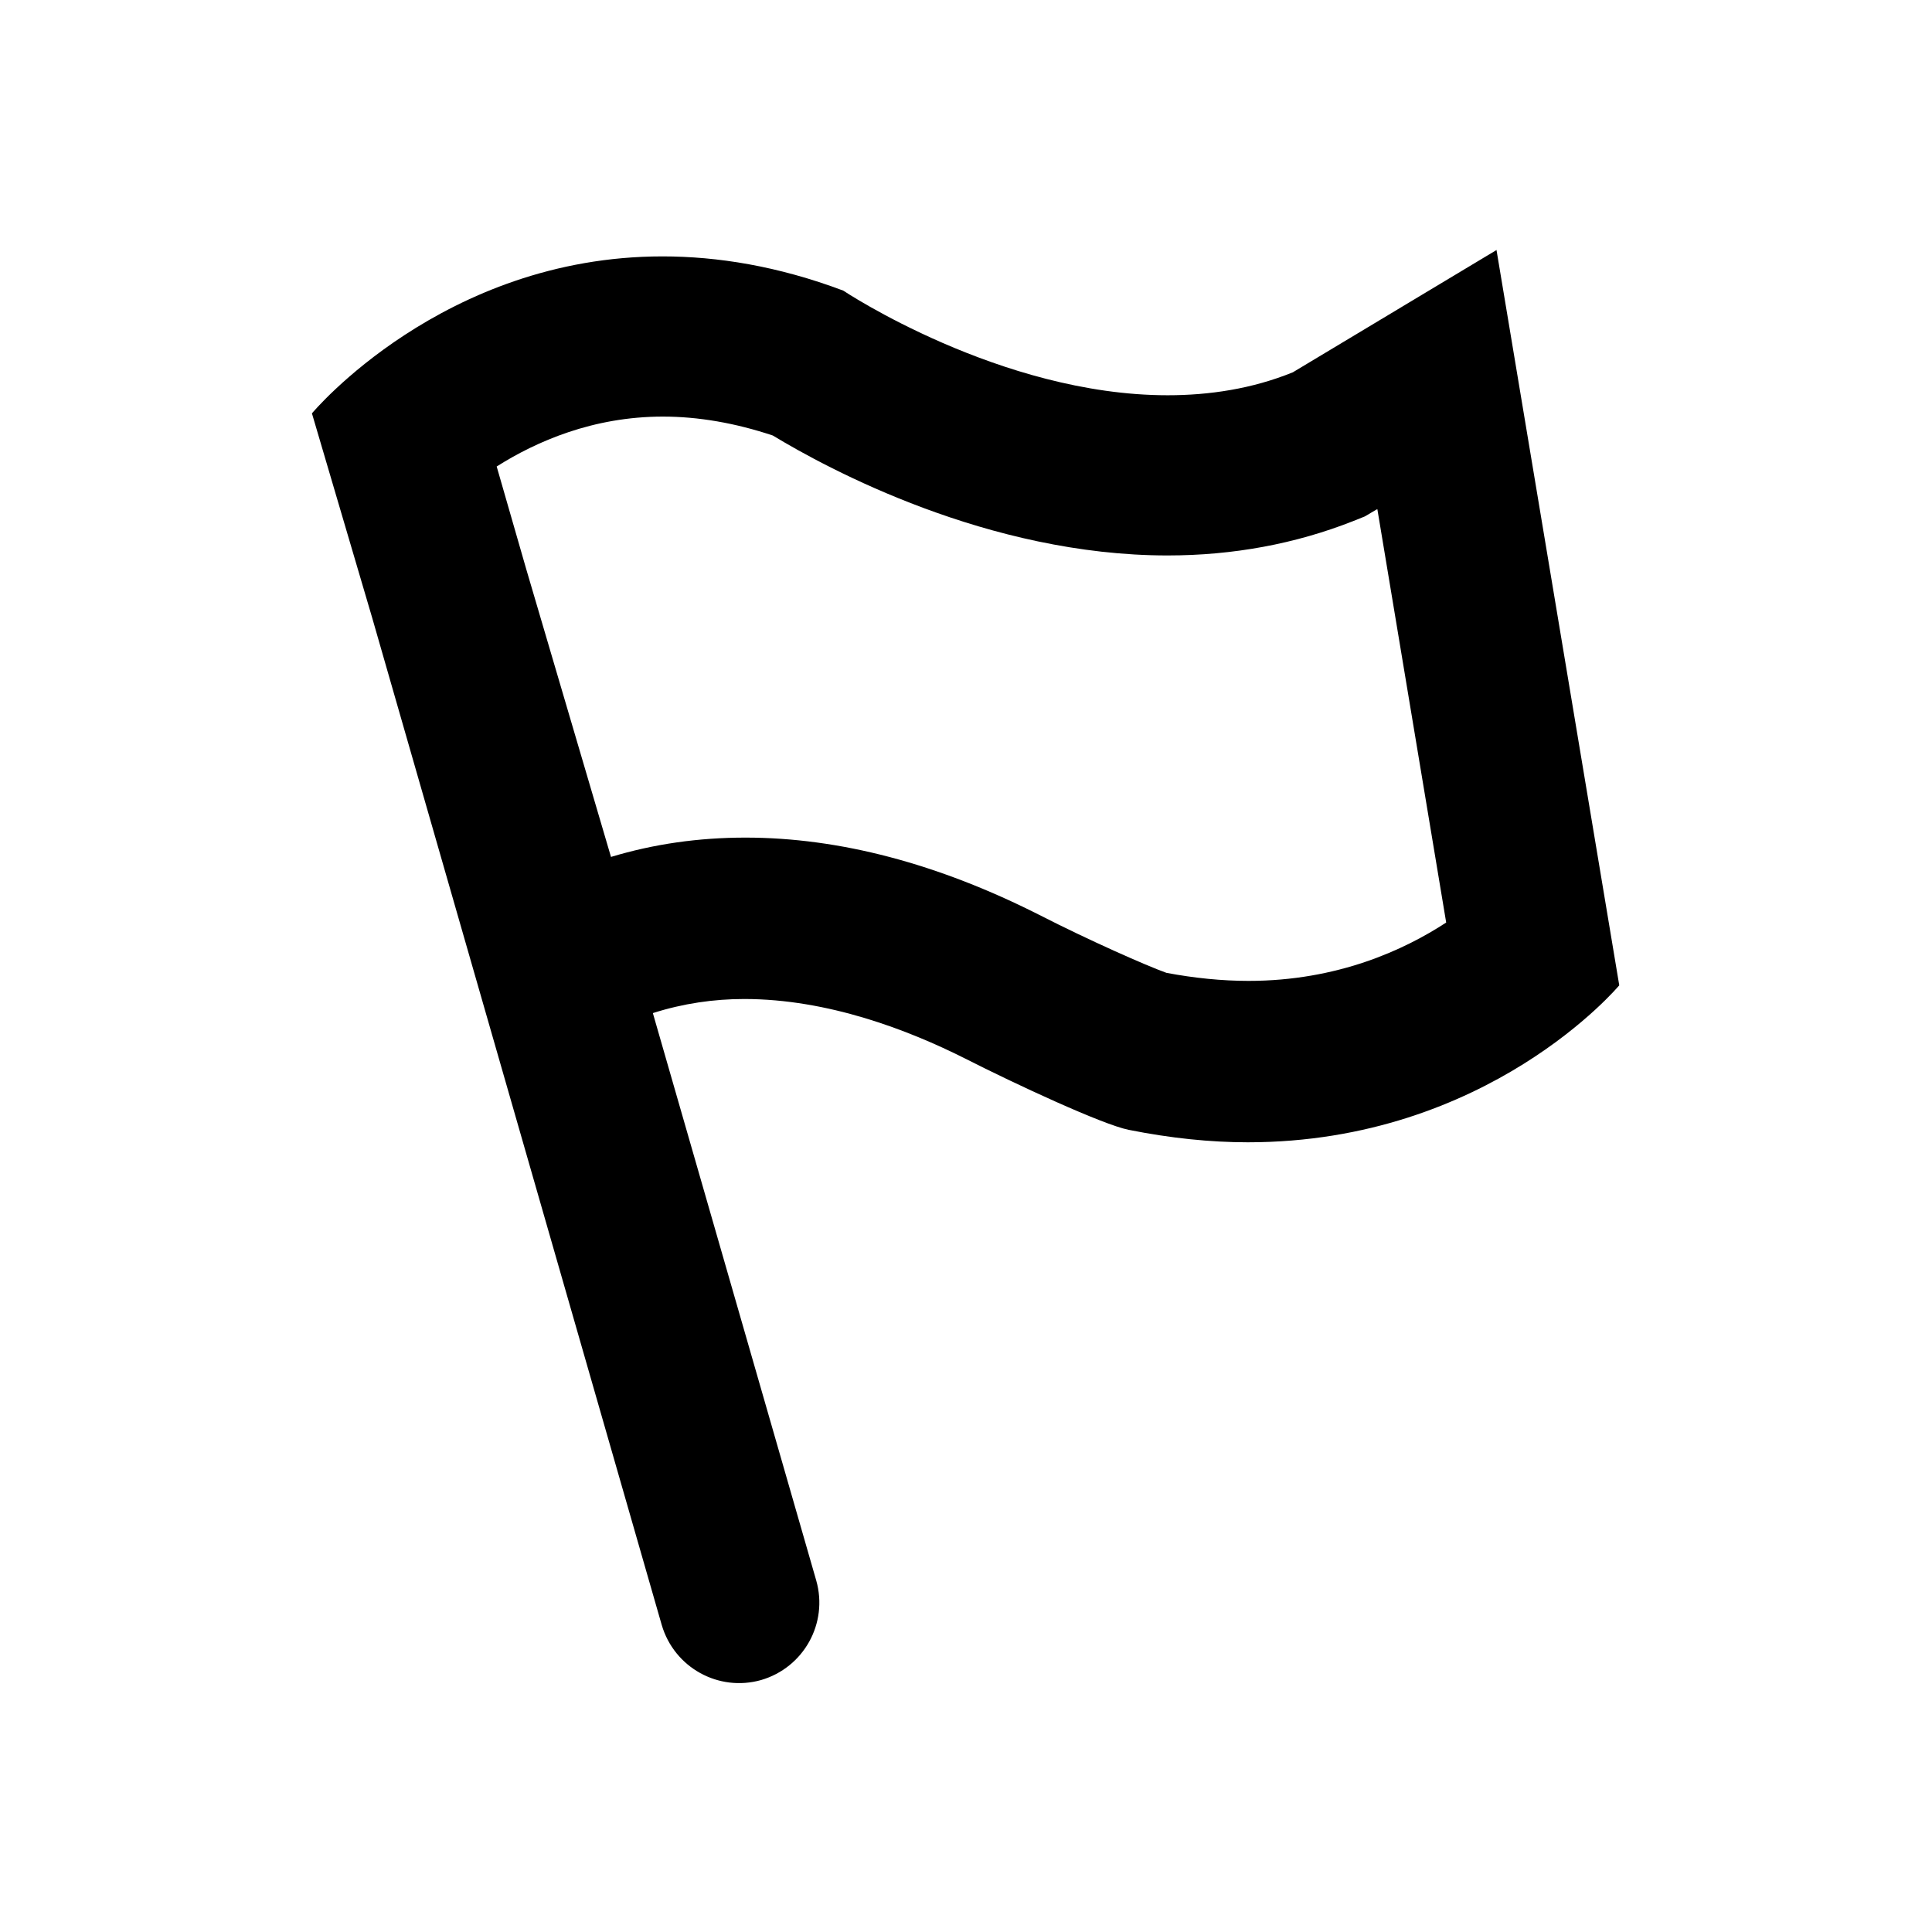 <?xml version="1.0" encoding="UTF-8"?>
<svg xmlns="http://www.w3.org/2000/svg" width="24" height="24" viewBox="0 0 24 24" fill="none">
  <g clip-path="url(#clip0_2108_11337)">
    <path d="M18.6 3.1L16.06 4.625C15.555 4.83 15.025 4.91 14.505 4.91C12.425 4.91 10.475 3.61 10.475 3.61C9.665 3.305 8.91 3.185 8.23 3.185C5.5 3.185 3.875 5.135 3.875 5.135L4.625 7.68L8.22 20.185C8.375 20.715 8.925 21.02 9.455 20.87C9.985 20.715 10.29 20.165 10.14 19.635L8.11 12.585C8.485 12.465 8.87 12.41 9.245 12.41C10.285 12.41 11.285 12.795 11.99 13.15C12.61 13.465 13.695 13.97 14.02 14.035C14.545 14.14 15.04 14.19 15.5 14.19C18.49 14.19 20.115 12.24 20.115 12.24L18.59 3.105L18.6 3.1ZM15.51 12.185C15.18 12.185 14.835 12.15 14.49 12.085C14.25 12 13.525 11.68 12.91 11.365C11.655 10.73 10.43 10.405 9.26 10.405C8.675 10.405 8.12 10.485 7.59 10.645L6.54 7.08L6.17 5.795C6.66 5.485 7.365 5.175 8.235 5.175C8.675 5.175 9.135 5.255 9.6 5.41C10.285 5.825 12.275 6.9 14.505 6.9C15.32 6.9 16.095 6.755 16.805 6.475L16.955 6.415L17.09 6.335L17.11 6.325L17.965 11.46C17.445 11.8 16.615 12.185 15.51 12.185Z" fill="black"></path>
  </g>
  <defs>
    <clipPath id="clip0_2108_11337">
      <rect width="24" height="24" fill="white"></rect>
    </clipPath>
  </defs>
</svg>
